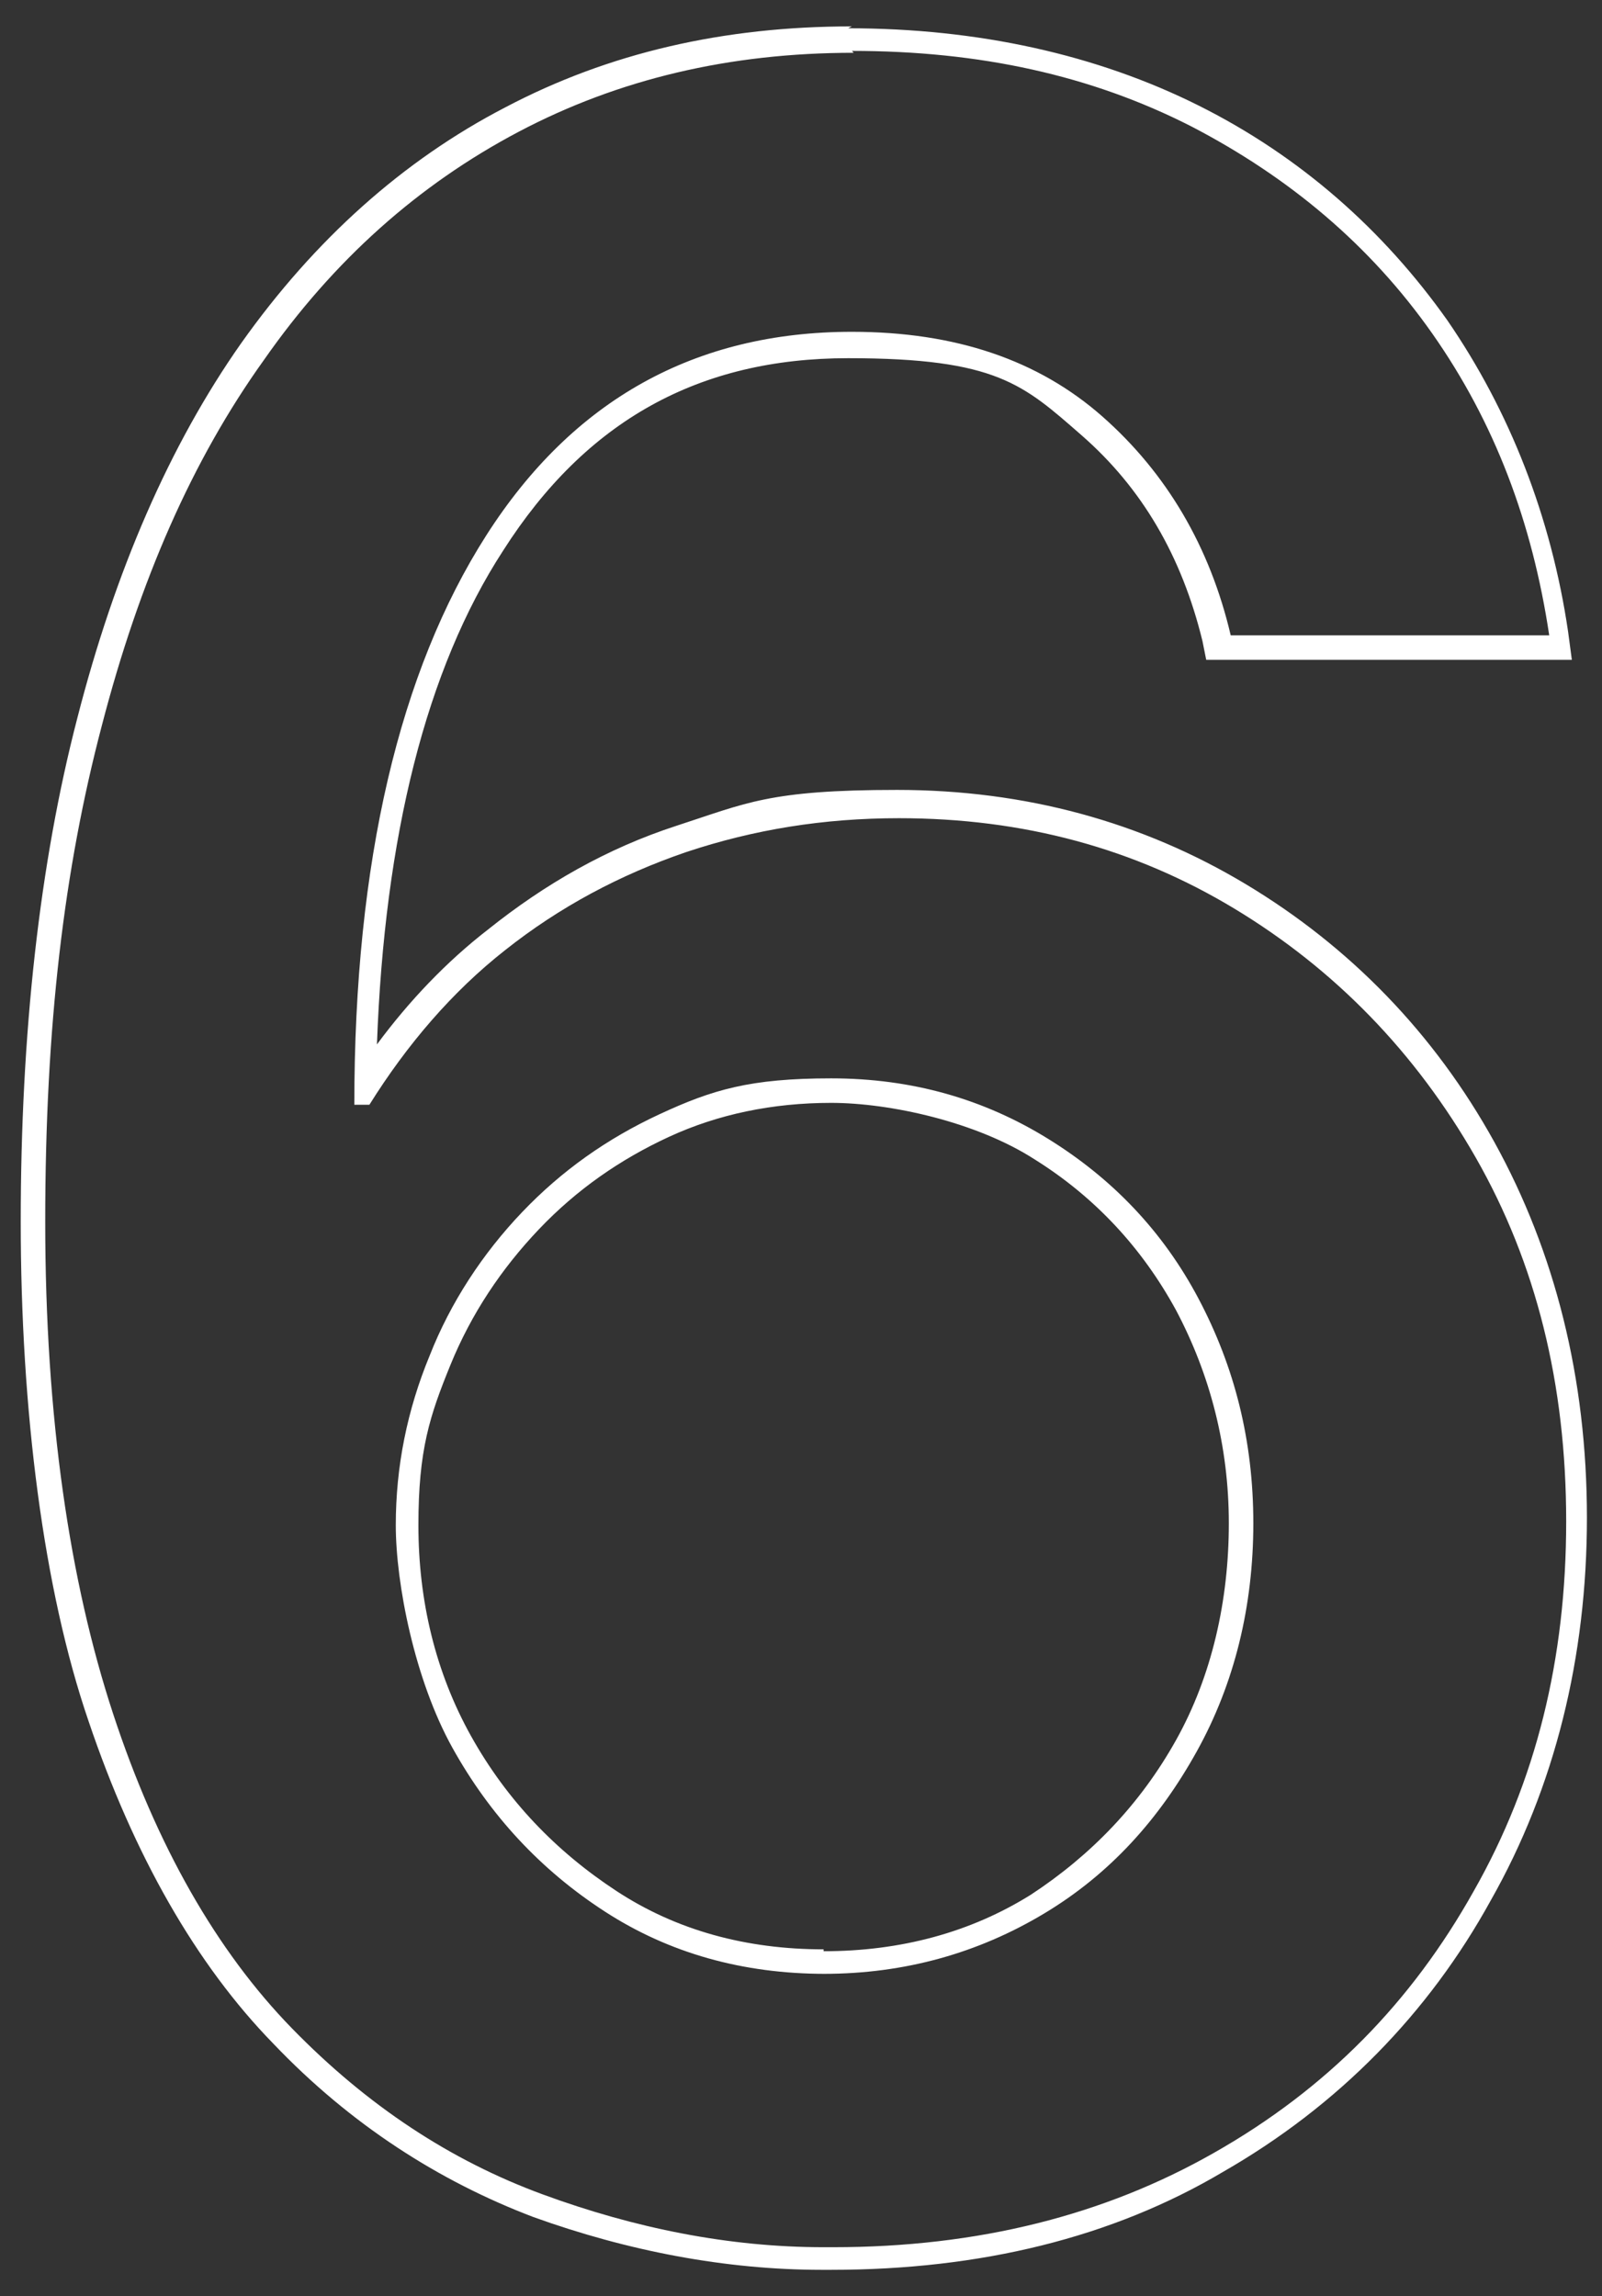 <?xml version="1.0" encoding="UTF-8"?>
<svg id="_레이어_1" data-name=" 레이어 1" xmlns="http://www.w3.org/2000/svg" version="1.1" viewBox="0 0 85 121.8">
  <rect x="0" y="0" width="85" height="121.8" fill="#333333" stroke="none"/>
  <defs>
    <style>
      .cls-1 {
        fill: #fff;
        stroke-width: 0px;
      }
    </style>
  </defs>
  <path class="cls-1" d="M45.2,2.7c6.8,0,12.7,1.3,18,4,5.2,2.7,9.5,6.3,12.8,11,3.3,4.7,5.3,10,6.2,16h-16.9c-1.1-4.7-3.4-8.6-6.8-11.6-3.4-3-7.8-4.5-13.3-4.5-8.3,0-14.8,3.6-19.4,10.8-4.6,7.2-7,17.3-7,30.2h.8c2-3.2,4.4-6,7.2-8.2,2.9-2.3,6.1-4,9.6-5.2,3.6-1.2,7.3-1.8,11.3-1.8,6.6,0,12.5,1.6,17.8,4.8,5.3,3.2,9.6,7.6,12.8,13.2,3.2,5.6,4.8,12,4.8,19.3s-1.6,13.8-4.9,19.6c-3.3,5.9-7.8,10.5-13.8,13.9-5.8,3.3-12.5,5-20.2,5h-.5c-5,0-10-1-14.9-2.8s-9.3-4.7-13.3-8.8-7.2-9.7-9.5-16.7-3.6-15.7-3.6-26.1,1-18.7,3-26.3c2-7.7,4.8-14.1,8.6-19.4,3.7-5.3,8.2-9.3,13.5-12.1,5.3-2.8,11.2-4.2,17.8-4.2M43.7,104.7c4.3,0,8.2-1.1,11.7-3.2s6.1-5,8.1-8.6c2-3.6,3-7.7,3-12.1s-1-8.3-2.9-11.9c-1.9-3.6-4.6-6.4-8-8.5-3.4-2.1-7.2-3.2-11.5-3.2s-6.3.6-9.1,1.9-5.2,3-7.3,5.2c-2.1,2.2-3.8,4.8-4.9,7.6-1.2,2.9-1.8,5.9-1.8,9s1,8.2,3,11.8,4.7,6.5,8.1,8.7,7.3,3.3,11.7,3.3M45.2,1.4c-6.8,0-12.9,1.4-18.4,4.3-5.4,2.8-10.1,7-14,12.5-3.8,5.4-6.7,12.1-8.7,19.9-2,7.7-3,16.7-3,26.7s1.2,19.5,3.6,26.5c2.4,7.1,5.7,12.9,9.8,17.1,4.1,4.3,8.8,7.3,13.8,9.2,5,1.8,10.2,2.8,15.3,2.8h.5c7.9,0,14.9-1.7,20.8-5.2,6.1-3.5,10.9-8.4,14.2-14.4,3.4-6,5.1-12.9,5.1-20.3s-1.7-14.1-4.9-19.9-7.7-10.4-13.2-13.7c-5.5-3.3-11.7-5-18.5-5s-8,.7-11.7,1.9-7,3.1-10,5.5c-2.2,1.7-4.2,3.8-5.9,6.1.4-11,2.6-19.9,6.7-26.2,4.4-6.9,10.4-10.2,18.3-10.2s9.3,1.4,12.4,4.1c3.2,2.8,5.3,6.4,6.4,10.9l.2,1h19.4l-.2-1.5c-.9-6.1-3.1-11.7-6.4-16.5-3.4-4.8-7.8-8.7-13.2-11.4-5.4-2.7-11.7-4.1-18.6-4.1h0ZM43.7,103.4c-4.1,0-7.8-1-11-3.1-3.2-2.1-5.8-4.8-7.7-8.2-1.9-3.4-2.8-7.2-2.8-11.2s.6-5.8,1.7-8.5c1.1-2.7,2.7-5.1,4.7-7.2,2-2.1,4.3-3.7,6.9-4.9,2.6-1.2,5.5-1.8,8.6-1.8s7.7,1,10.8,3c3.2,2,5.7,4.7,7.5,8,1.8,3.4,2.8,7.2,2.8,11.3s-.9,8.1-2.8,11.5c-1.9,3.4-4.5,6.1-7.7,8.2-3.2,2-6.9,3-11,3h0Z"/>
</svg>